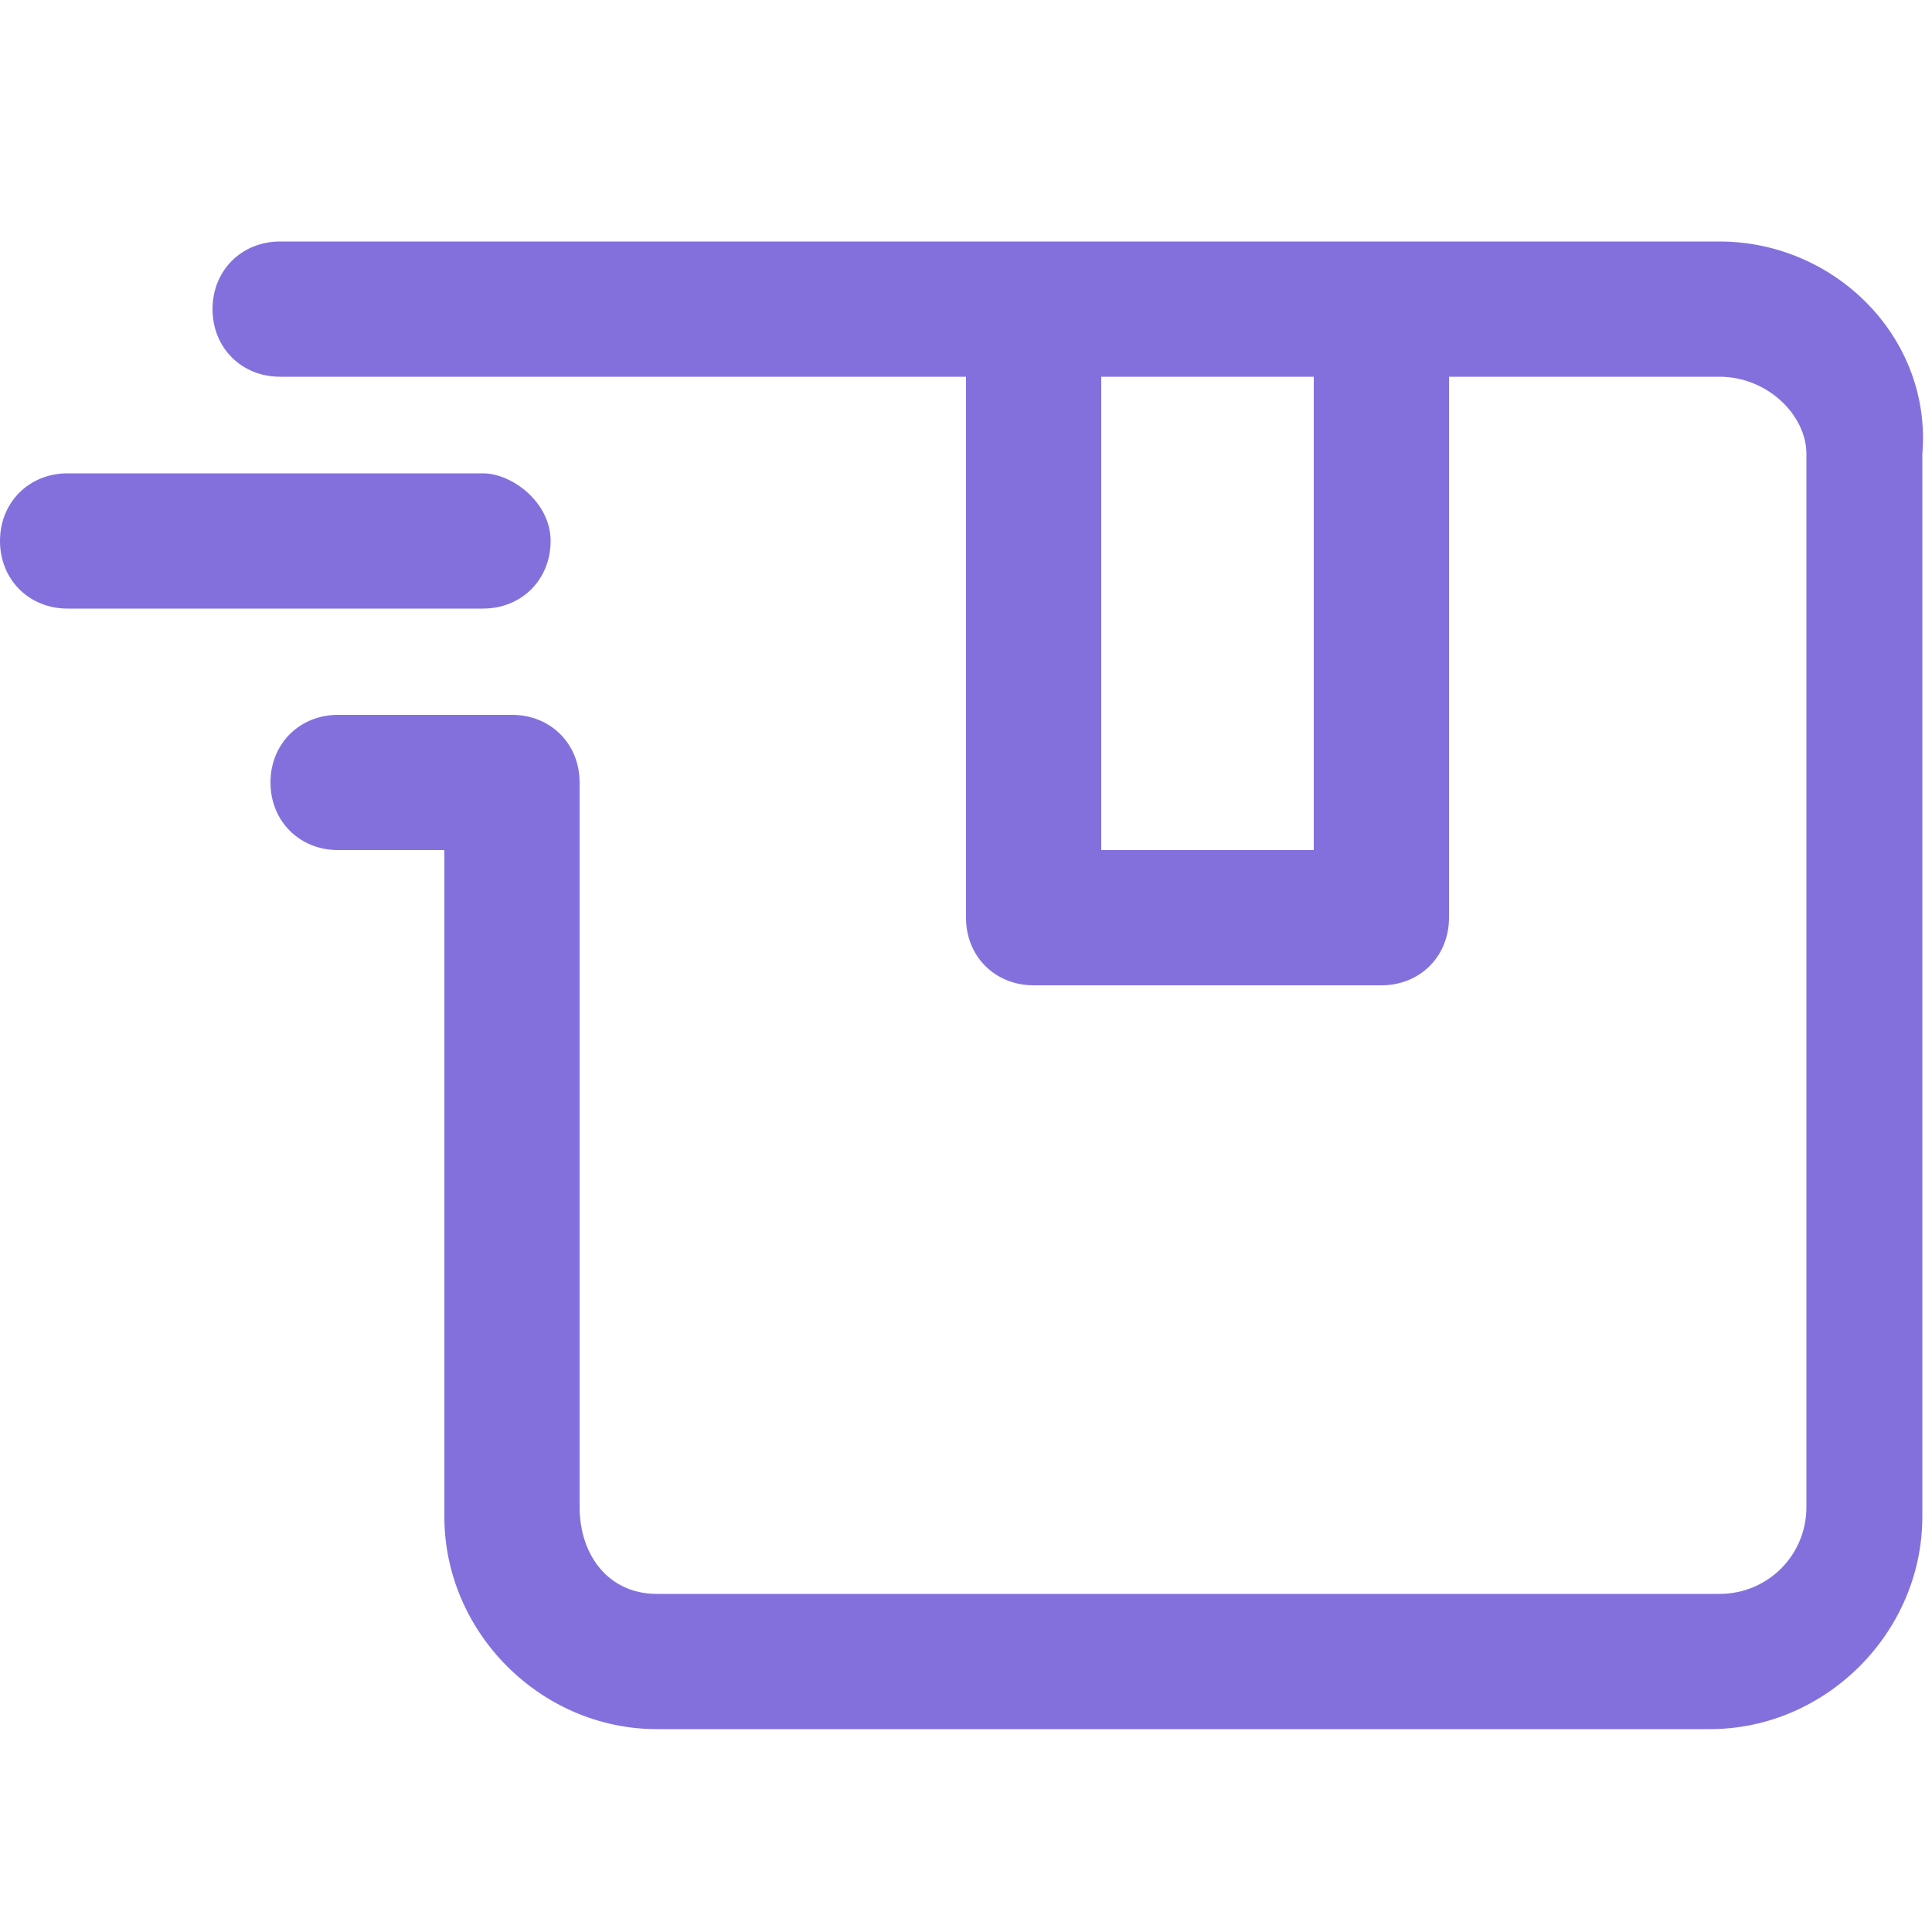 <?xml version="1.0" encoding="utf-8"?>
<!-- Generator: Adobe Illustrator 27.0.0, SVG Export Plug-In . SVG Version: 6.00 Build 0)  -->
<svg version="1.1" id="레이어_1" xmlns="http://www.w3.org/2000/svg" xmlns:xlink="http://www.w3.org/1999/xlink" x="0px"
	 y="0px" viewBox="0 0 20 20" style="enable-background:new 0 0 20 20;" xml:space="preserve">
<style type="text/css">
	.st0{fill:#8470DD;}
</style>
<g>
	<g>
		<path class="st0" d="M17.8,2.5h-3.4l0,0h-3.6l0,0H2.9c-0.4,0-0.7,0.3-0.7,0.7s0.3,0.7,0.7,0.7H10v5.6c0,0.4,0.3,0.7,0.7,0.7h3.6
			c0.4,0,0.7-0.3,0.7-0.7V3.9h2.8c0.5,0,0.9,0.4,0.9,0.8v10.9c0,0.5-0.4,0.9-0.9,0.9h-11c-0.5,0-0.8-0.4-0.8-0.9V8.1
			c0-0.4-0.3-0.7-0.7-0.7H3.5c-0.4,0-0.7,0.3-0.7,0.7s0.3,0.7,0.7,0.7h1.1v6.9c0,1.2,1,2.2,2.2,2.2h10.9c1.2,0,2.2-1,2.2-2.2v-11
			C20,3.5,19,2.5,17.8,2.5L17.8,2.5z M13.6,8.8h-2.2V3.9h2.2V8.8z"/>
	</g>
	<g>
		<path class="st0" d="M0.7,6.3H5c0.4,0,0.7-0.3,0.7-0.7S5.3,4.9,5,4.9H0.7C0.3,4.9,0,5.2,0,5.6S0.3,6.3,0.7,6.3z"/>
	</g>
</g>
</svg>

